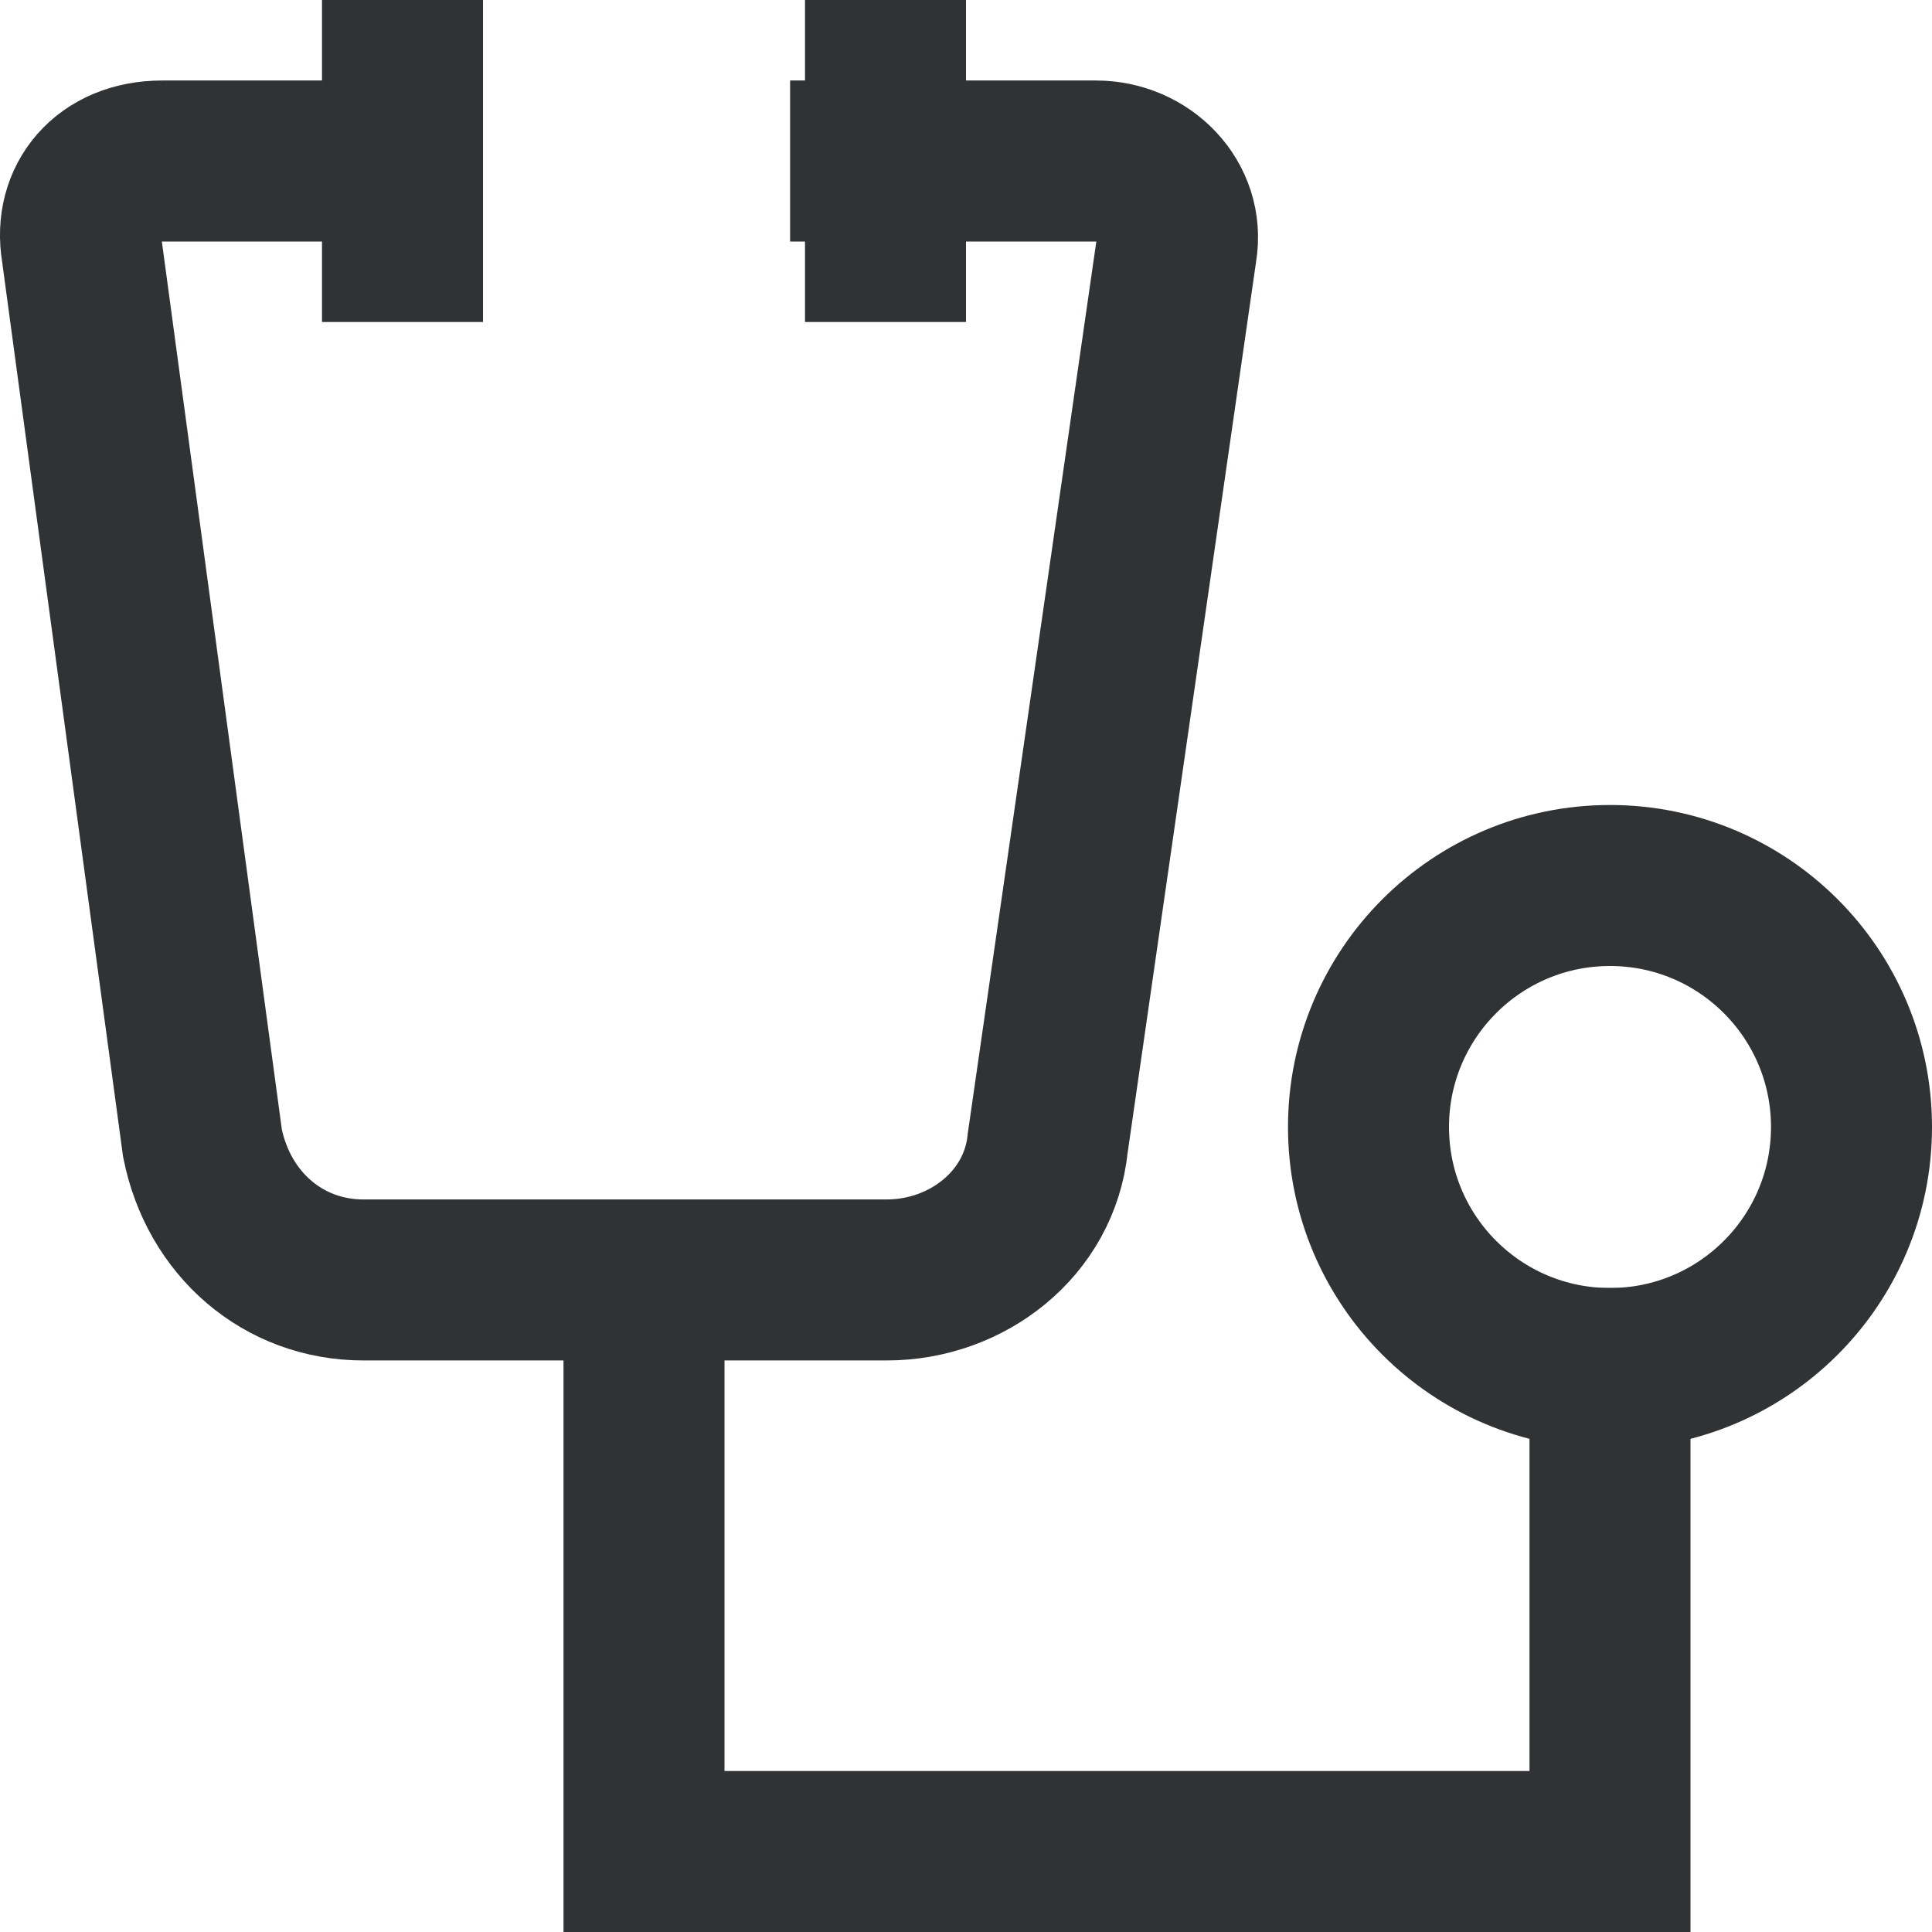<?xml version="1.0" encoding="UTF-8"?> <svg xmlns="http://www.w3.org/2000/svg" xmlns:xlink="http://www.w3.org/1999/xlink" width="24px" height="24px" viewBox="0 0 24 24"> <!-- Generator: Sketch 46.1 (44463) - http://www.bohemiancoding.com/sketch --> <title>ic_stetoscop</title> <desc>Created with Sketch.</desc> <defs></defs> <g id="Page-1" stroke="none" stroke-width="1" fill="none" fill-rule="evenodd"> <g id="Artboard" transform="translate(-253, -220)"> <g id="ic_stetoscop" transform="translate(243, 210)"> <g id="Group-12" transform="translate(11, 11)" stroke-linecap="square" stroke-width="2" stroke="#303234"> <g id="doctor"> <polyline id="Shape" points="7 15 7 22 19 22 19 16"></polyline> <circle id="Oval" cx="19" cy="13" r="3"></circle> <path d="M9.815,1 L12.615,1 C13.215,1 13.715,1.5 13.615,2.1 L12.015,13.2 C11.915,14.2 11.015,14.9 10.015,14.9 L3.515,14.9 C2.515,14.9 1.715,14.2 1.515,13.2 L0.015,2.1 C-0.085,1.5 0.315,1 1.015,1 L3.815,1" id="Shape"></path> <path d="M4,0 L4,2" id="Shape"></path> <path d="M10,0 L10,2" id="Shape"></path> </g> </g> <rect id="bouncebox-copy-13" x="0" y="0" width="44" height="44"></rect> </g> </g> </g> </svg> 